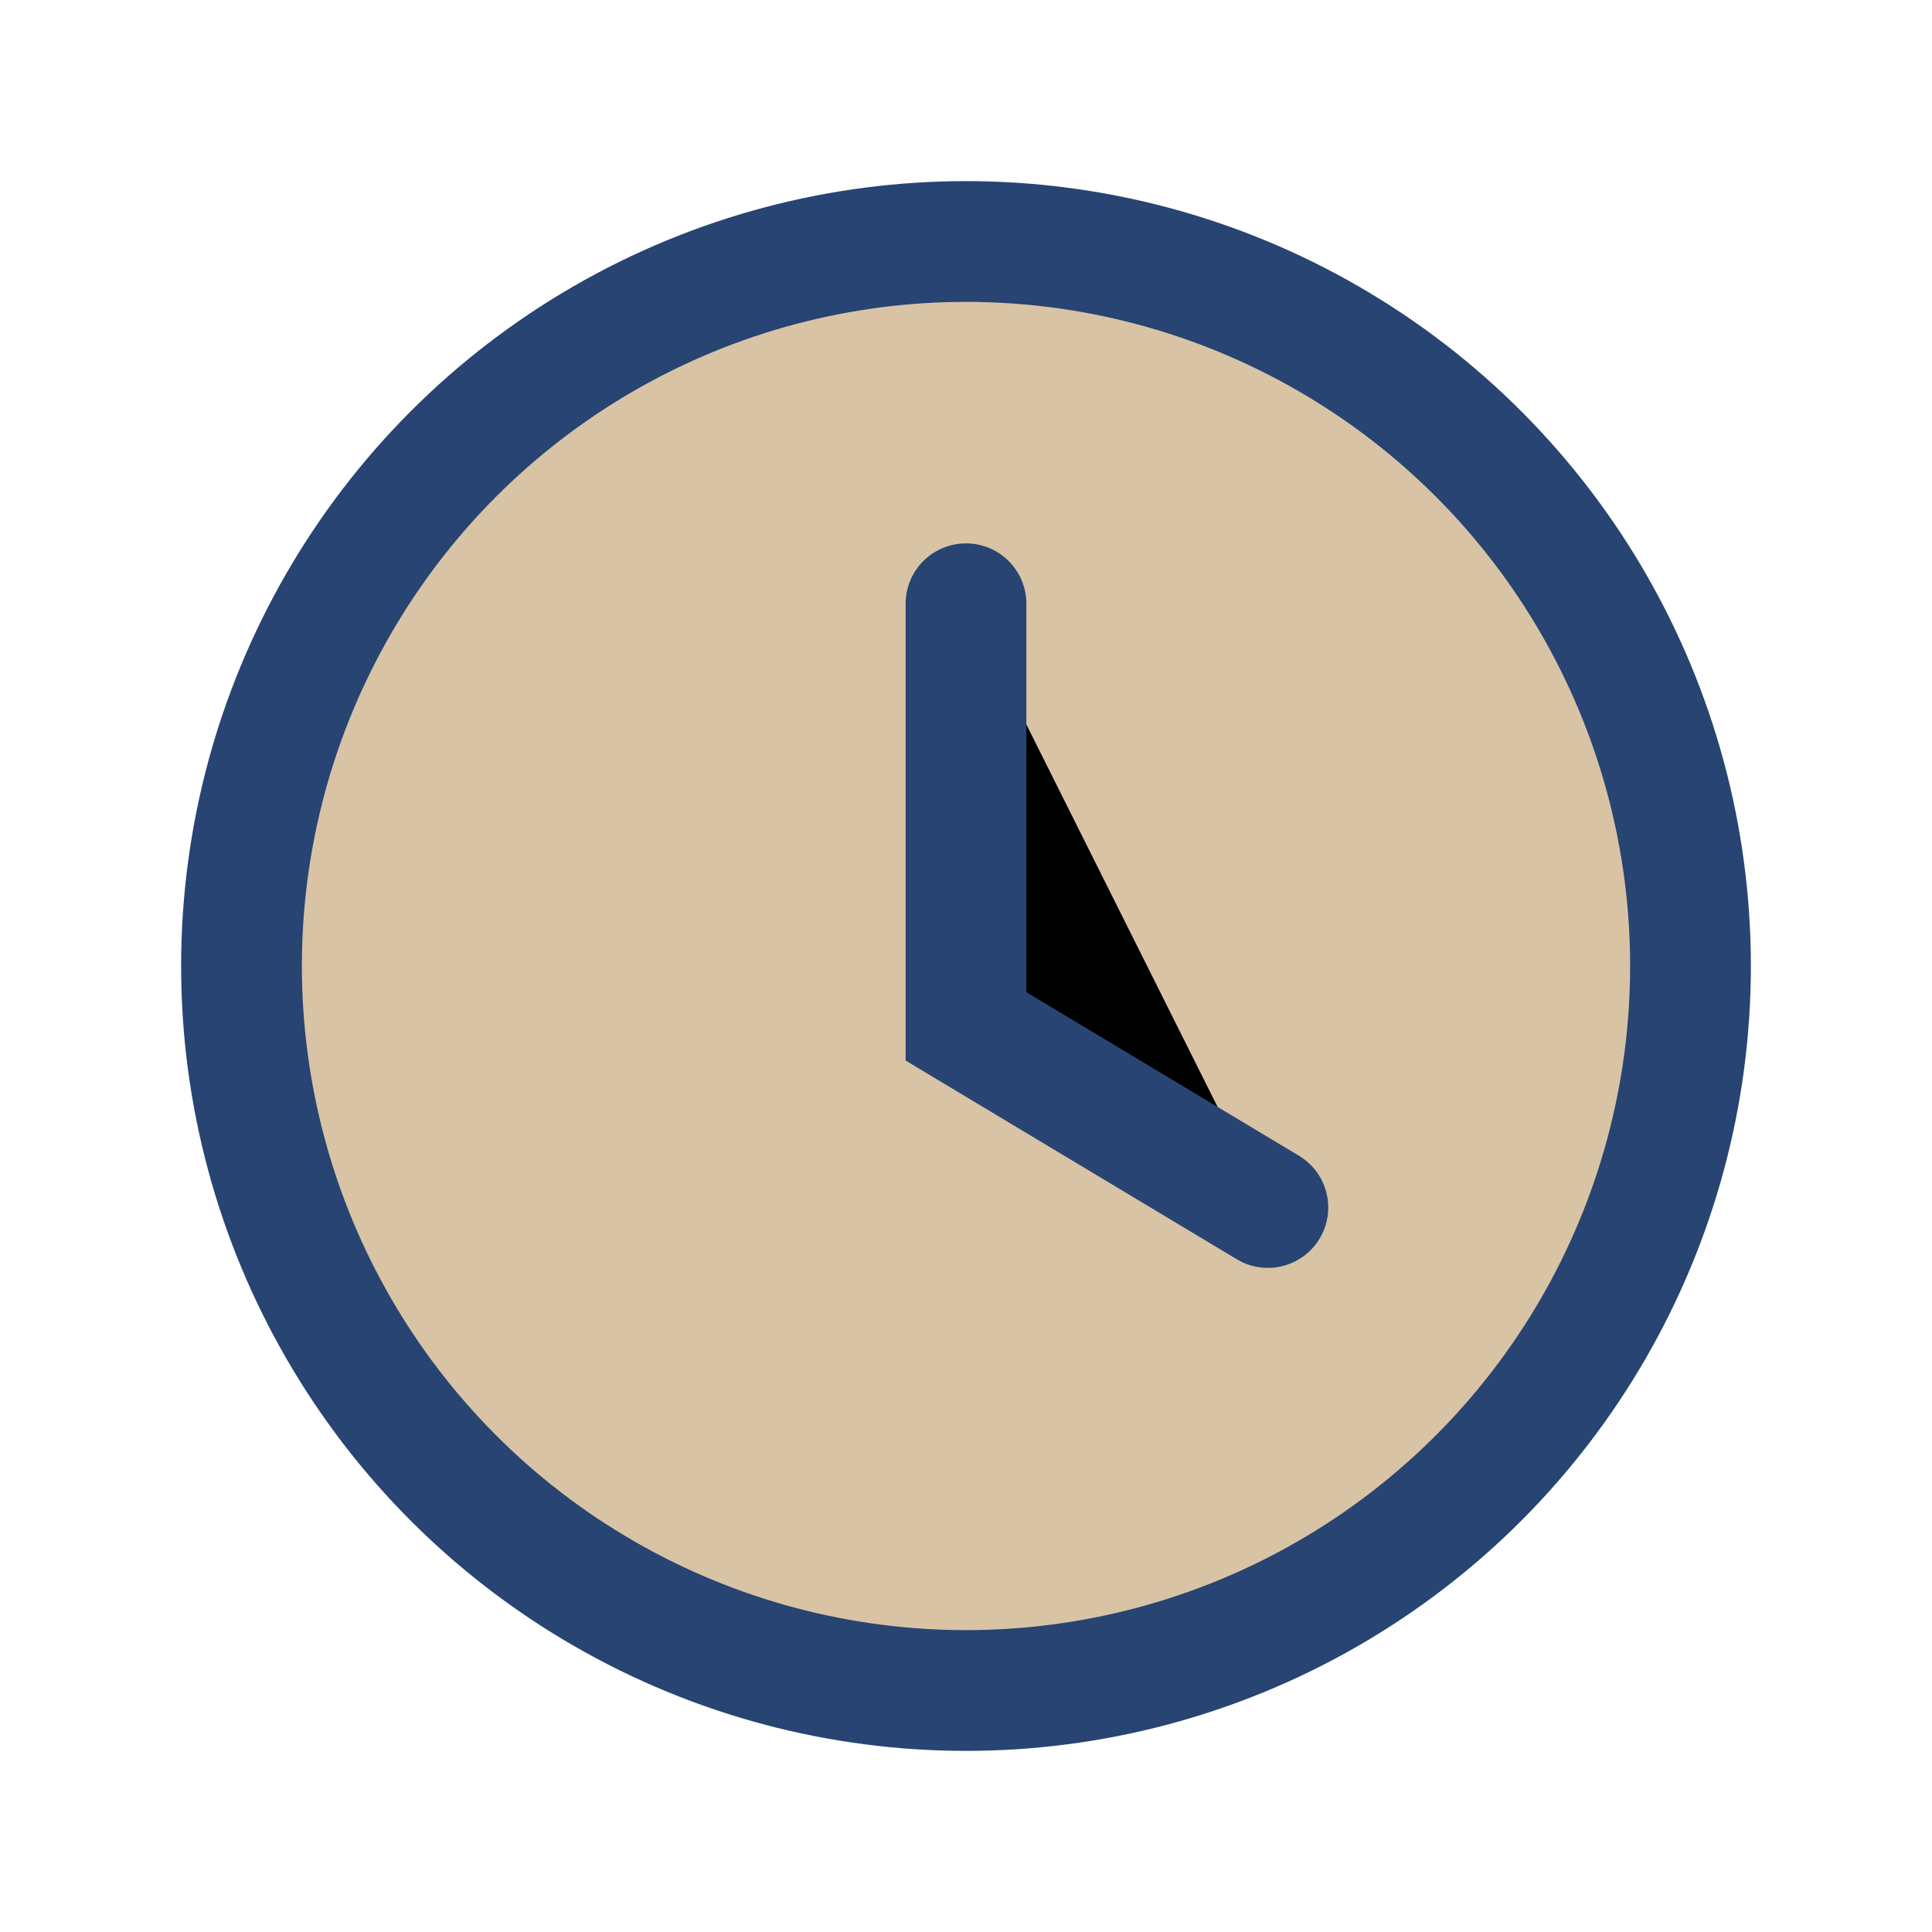 <?xml version="1.0" encoding="UTF-8"?>
<svg xmlns="http://www.w3.org/2000/svg" width="32" height="32" viewBox="0 0 32 32"><circle cx="16" cy="16" r="12" fill="#D8C3A5" stroke="#274472" stroke-width="2"/><path d="M16 10v7l5 3" stroke="#274472" stroke-width="2" stroke-linecap="round"/></svg>